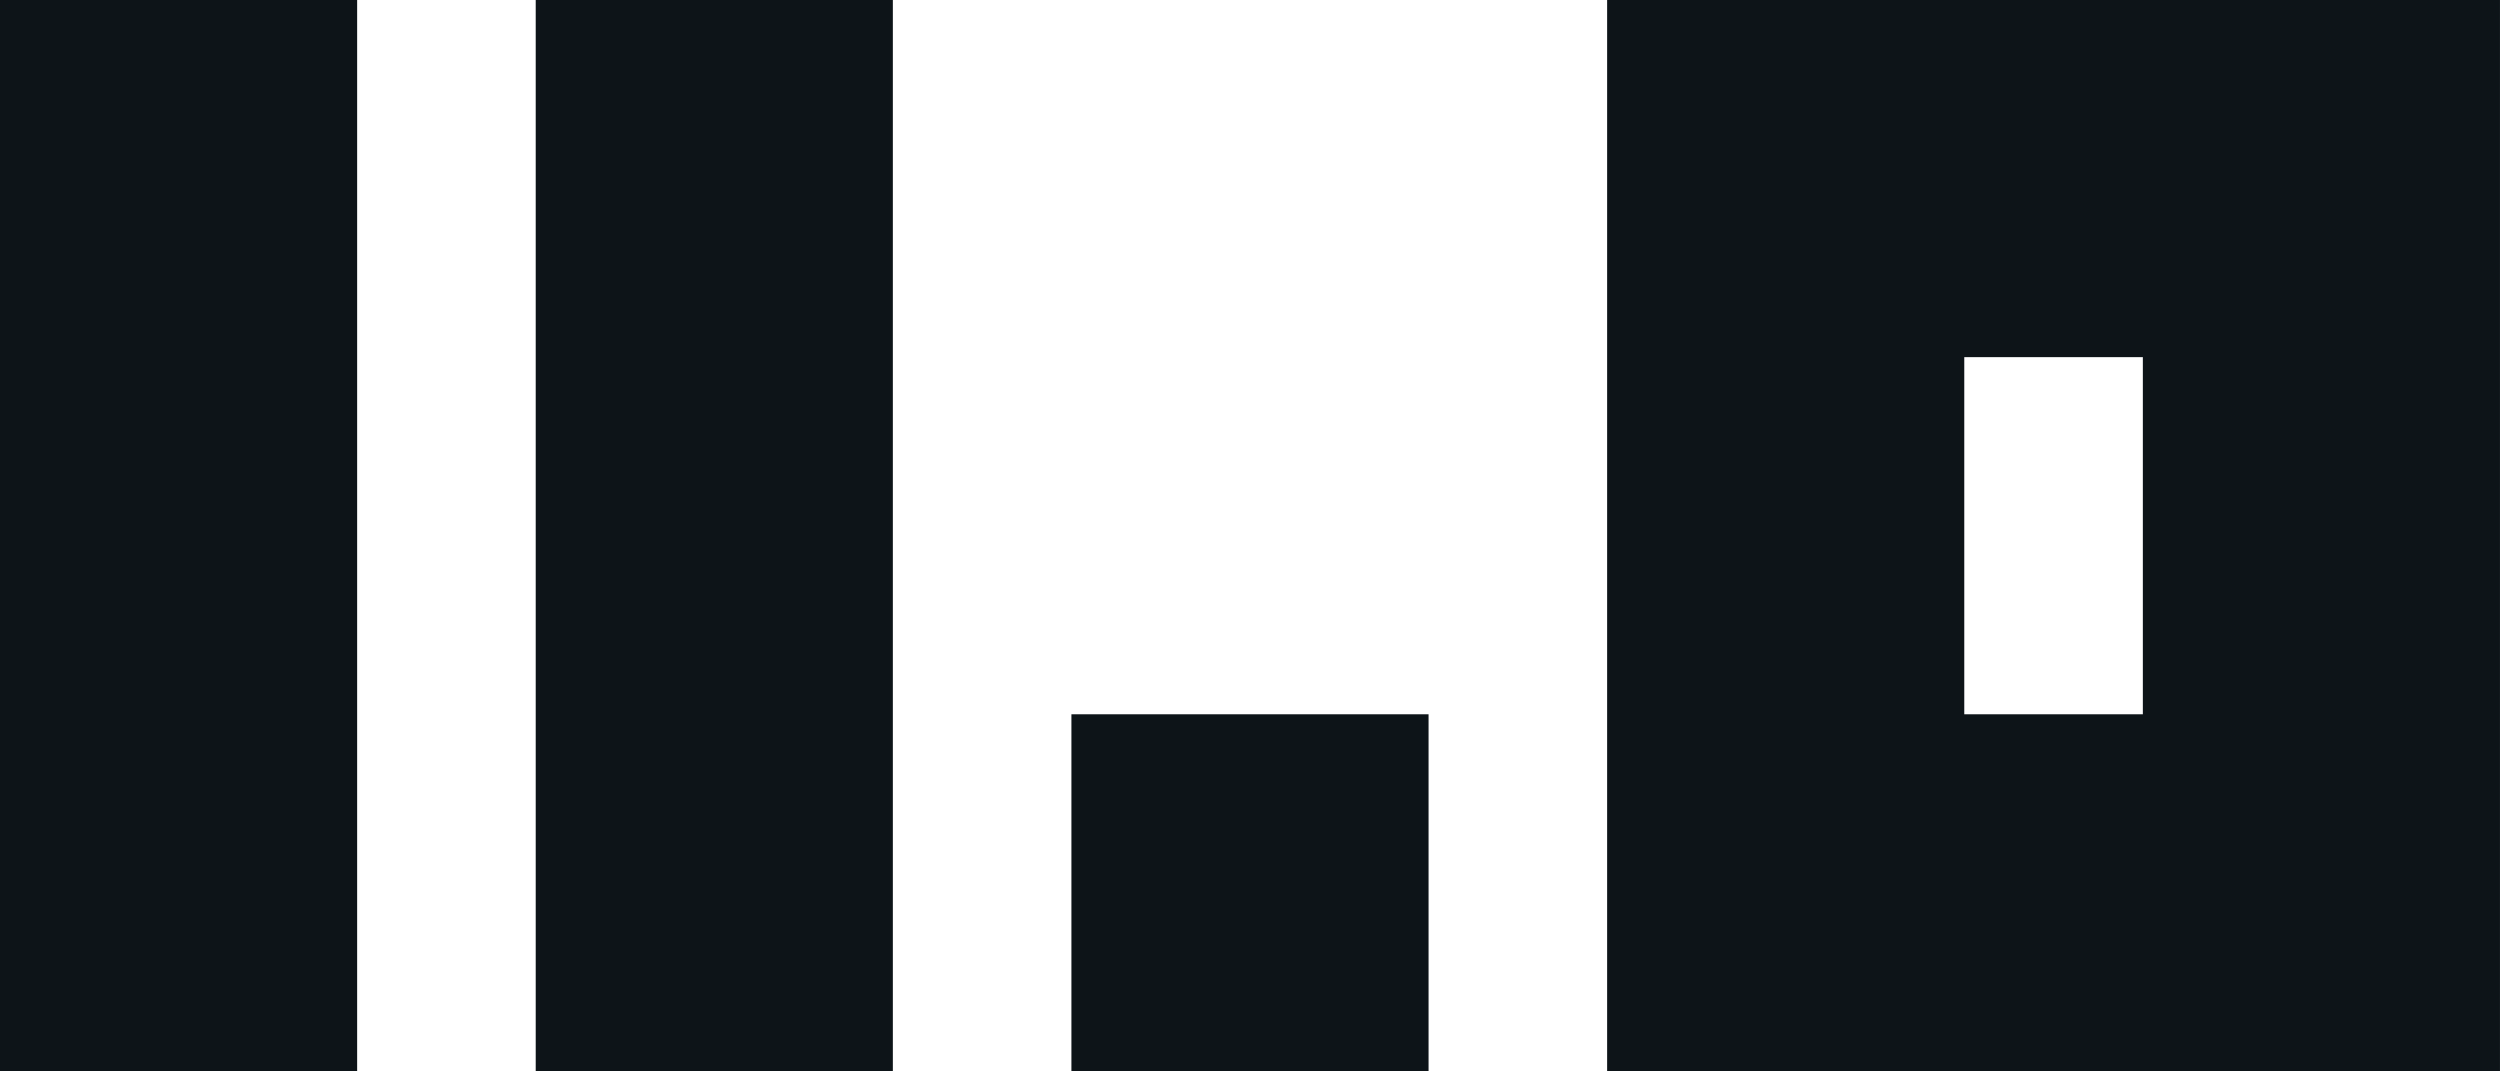 <svg width="224" height="96" viewBox="0 0 224 96" fill="none" xmlns="http://www.w3.org/2000/svg">
<path fill-rule="evenodd" clip-rule="evenodd" d="M32 63.999L32 95.999L0 95.999L0 63.999L0 32L0 0L32 0L32 32L32 63.999ZM48 95.999L48 63.999L48 32L48 0L79.999 0L79.999 32L79.999 63.999L79.999 95.999L48 95.999Z" fill="#0D1418"/>
<path d="M95.999 64L127.999 64L127.999 96L95.999 96L95.999 64Z" fill="#0D1418"/>
<path fill-rule="evenodd" clip-rule="evenodd" d="M175.999 0H143.999V32V63.999V95.999H175.999H191.999H223.998V63.999V32V0H191.999H175.999ZM191.999 32V64H175.999V32H191.999Z" fill="#0D1418"/>
</svg>
